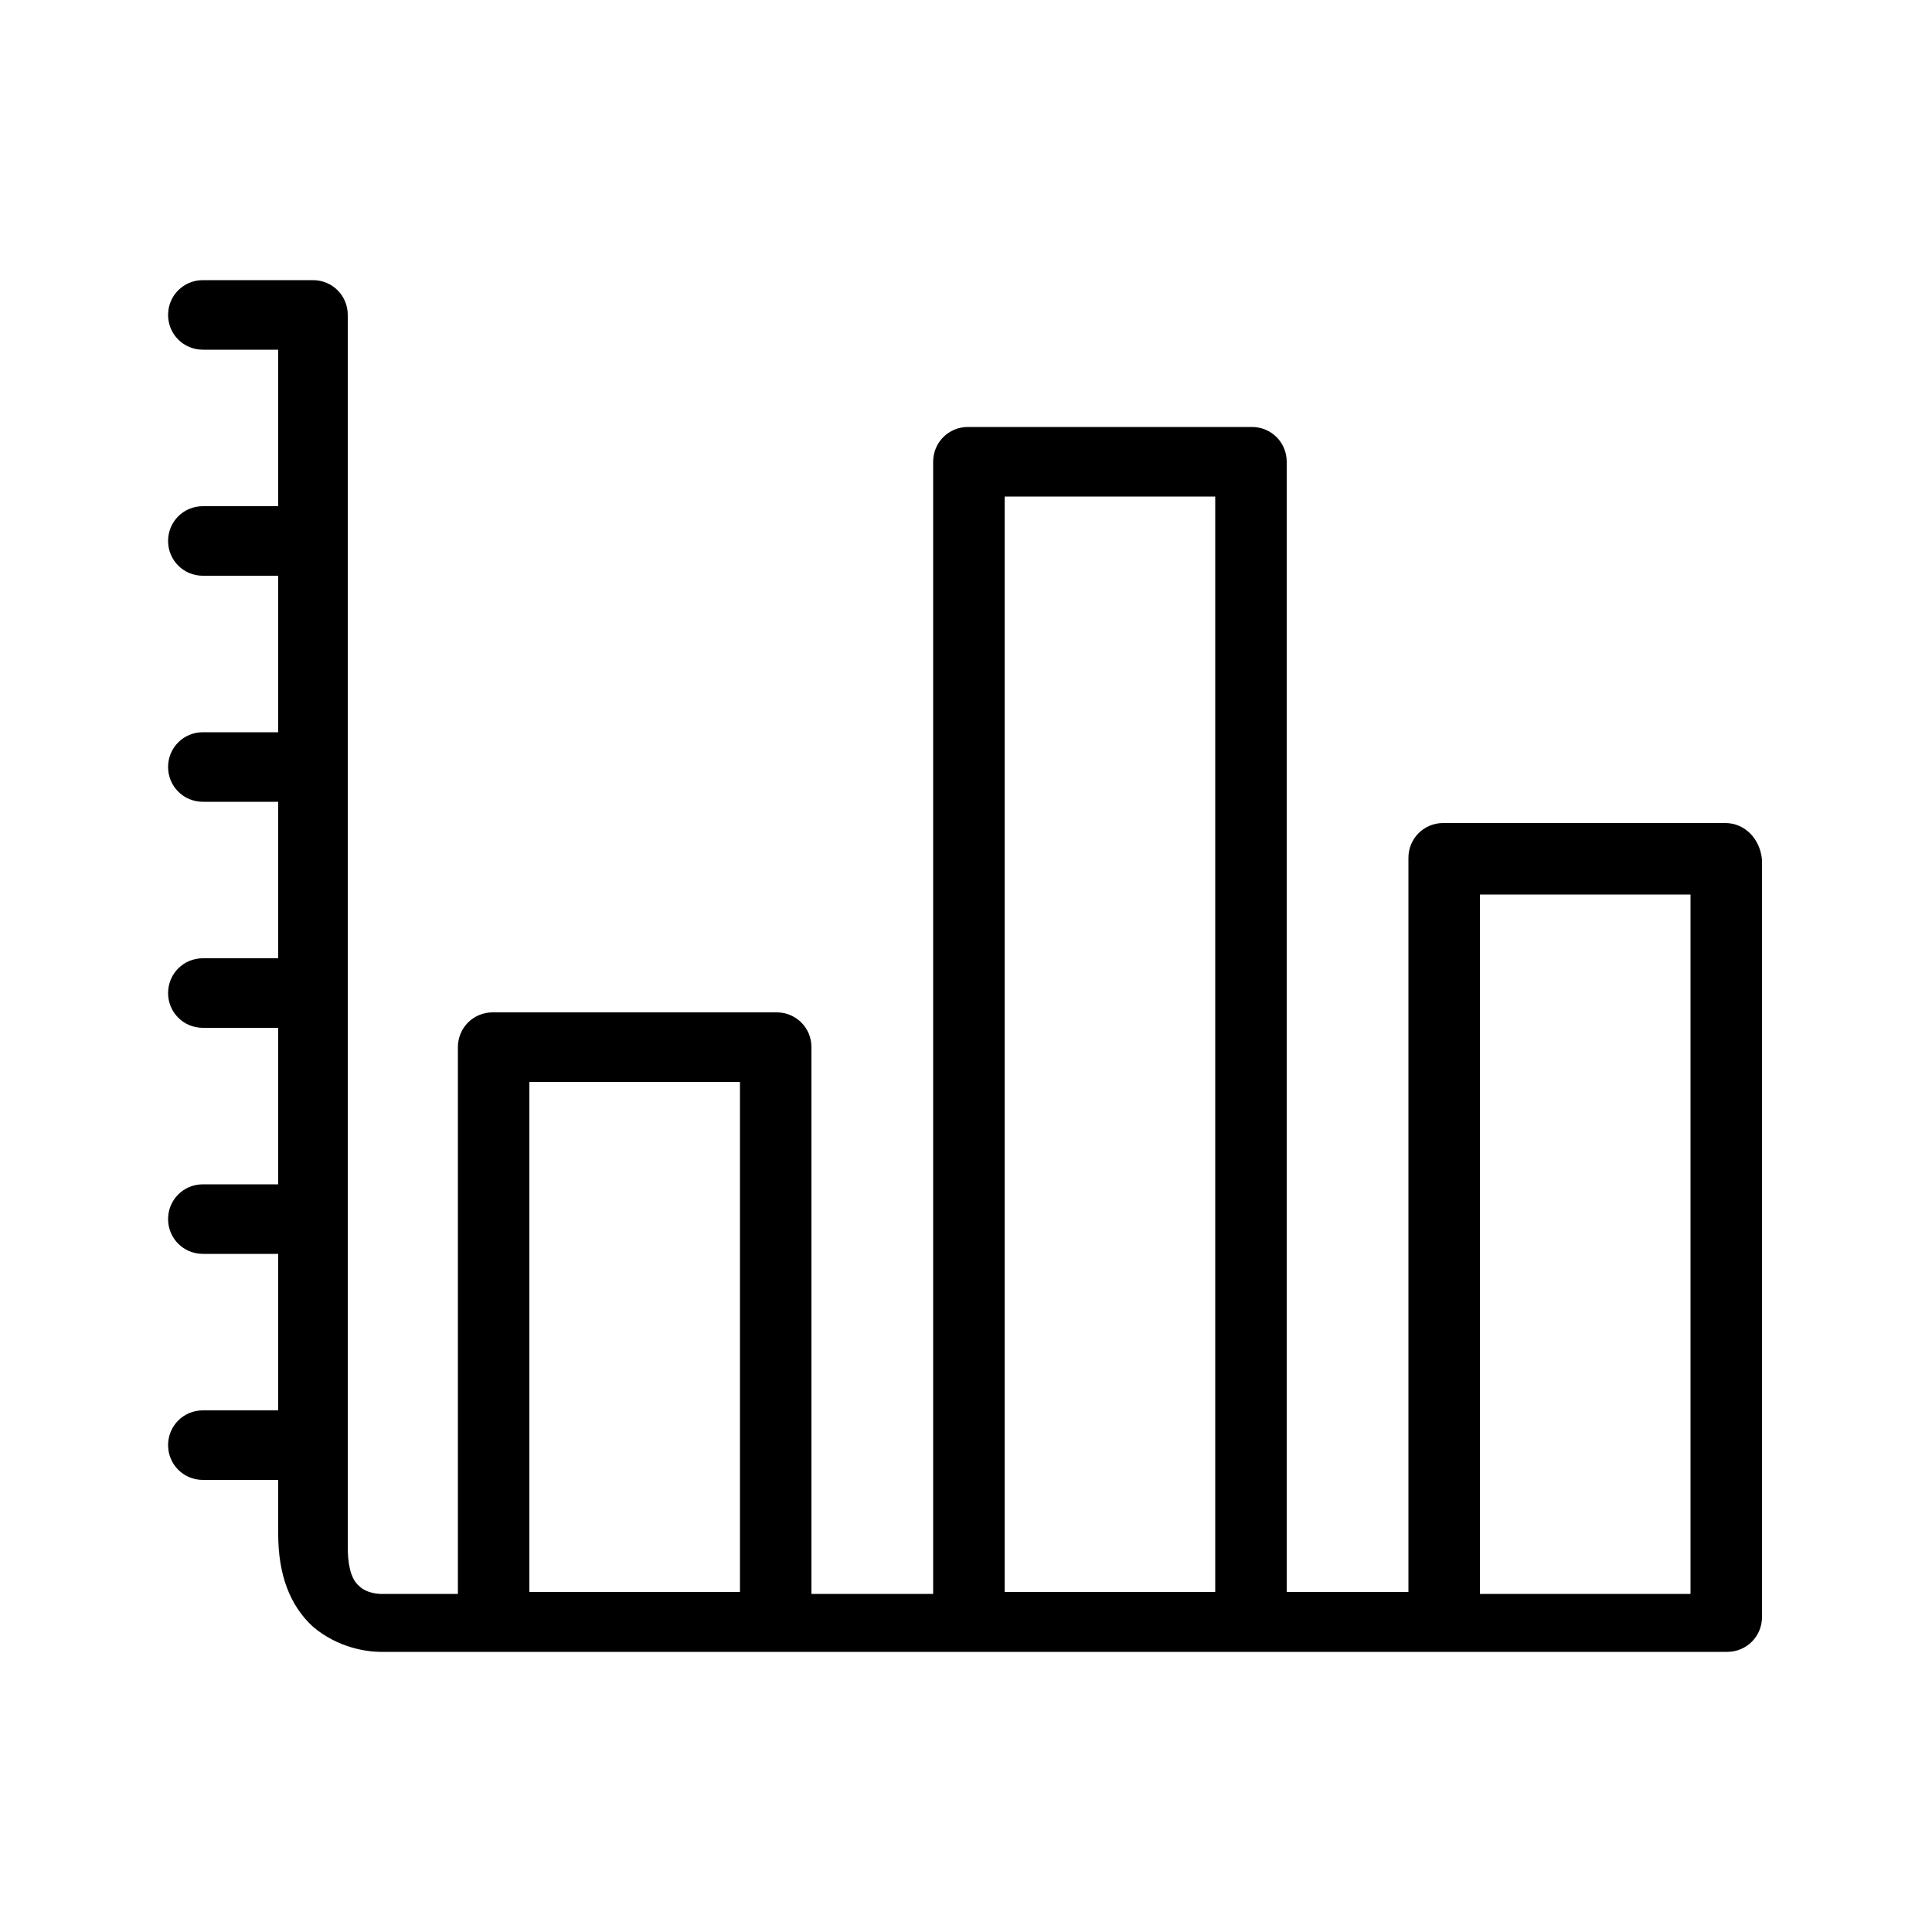 <svg xmlns="http://www.w3.org/2000/svg" xml:space="preserve" viewBox="0 0 100 100"><path d="M89.3 42.6H74.7c-1 0-1.8.8-1.8 1.8v38h-6.3V23.9c0-1-.8-1.8-1.8-1.8H50.1c-1 0-1.8.8-1.8 1.8v58.6H42V54.2c0-1-.8-1.8-1.8-1.8H25.5c-1 0-1.8.8-1.8 1.8v28.3h-4s-.7 0-1.1-.4c-.5-.4-.6-1.3-.6-2V16.3c0-1-.8-1.8-1.8-1.8h-5.7c-1 0-1.8.8-1.8 1.8s.8 1.8 1.8 1.8h3.9v8.1h-3.9c-1 0-1.8.8-1.8 1.8s.8 1.8 1.8 1.8h3.9v8.1h-3.9c-1 0-1.8.8-1.8 1.8s.8 1.8 1.8 1.8h3.9v8.1h-3.9c-1 0-1.8.8-1.8 1.8s.8 1.8 1.8 1.8h3.9v8.1h-3.9c-1 0-1.8.8-1.8 1.8s.8 1.8 1.8 1.8h3.9V73h-3.9c-1 0-1.8.8-1.8 1.8s.8 1.8 1.8 1.8h3.9v2.8q0 3.15 1.8 4.8c1.3 1.1 2.8 1.3 3.5 1.3h69.7c1 0 1.8-.8 1.8-1.8V44.5c-.1-1.1-.9-1.9-1.9-1.9M27.4 82.5V56h10.9v26.4H27.4zm24.6 0V25.7h10.9v56.7H52zm24.6 0V46.3h10.9v36.2z"/></svg>